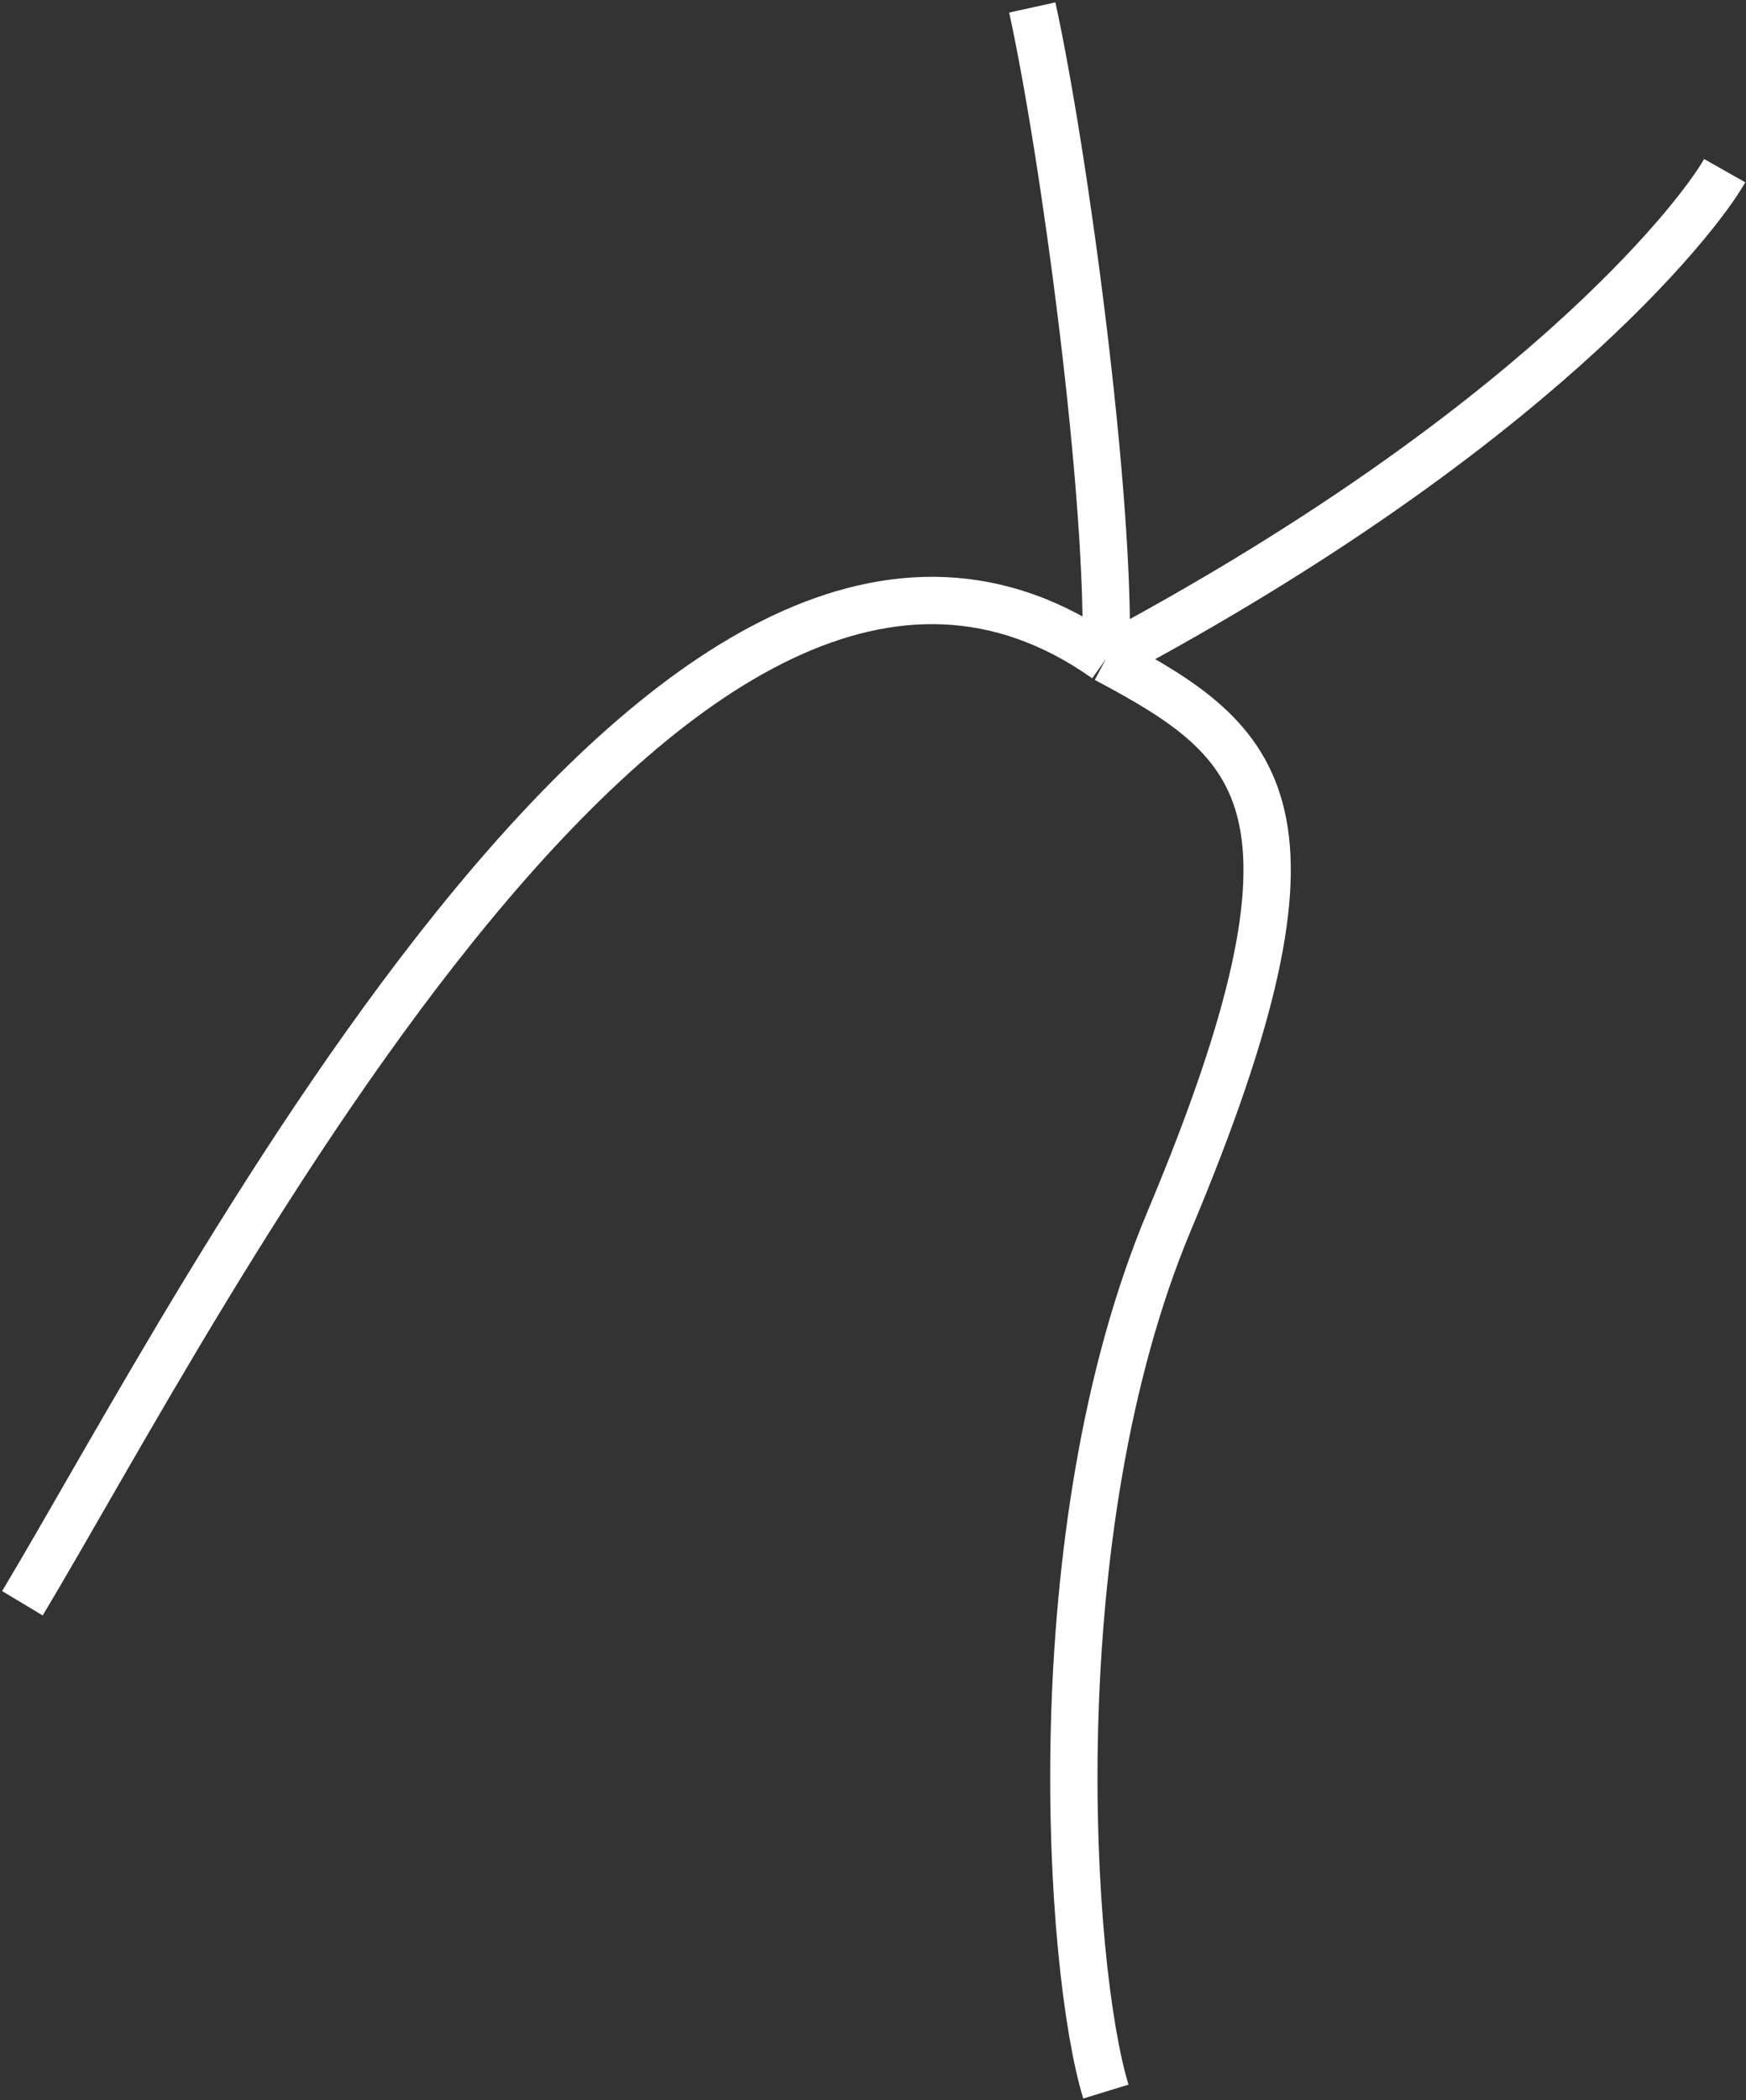 <svg width="701" height="843" viewBox="0 0 701 843" fill="none" xmlns="http://www.w3.org/2000/svg">
<rect x="0" y="0" width="701" height="843" fill="#333333" stroke="none"/>
<path d="M414.444 3C427.098 60.456 446.161 200.958 444 264.5M444 264.5C613.648 174.1 681.15 88.5 692.444 68.5M444 264.5C273 143.5 81 523.5 9 643.5M444 264.5C507 298 539.135 324 469.444 490C416.965 615 428.944 790.5 444 839.5" stroke="white" stroke-width="19"/>
</svg>
